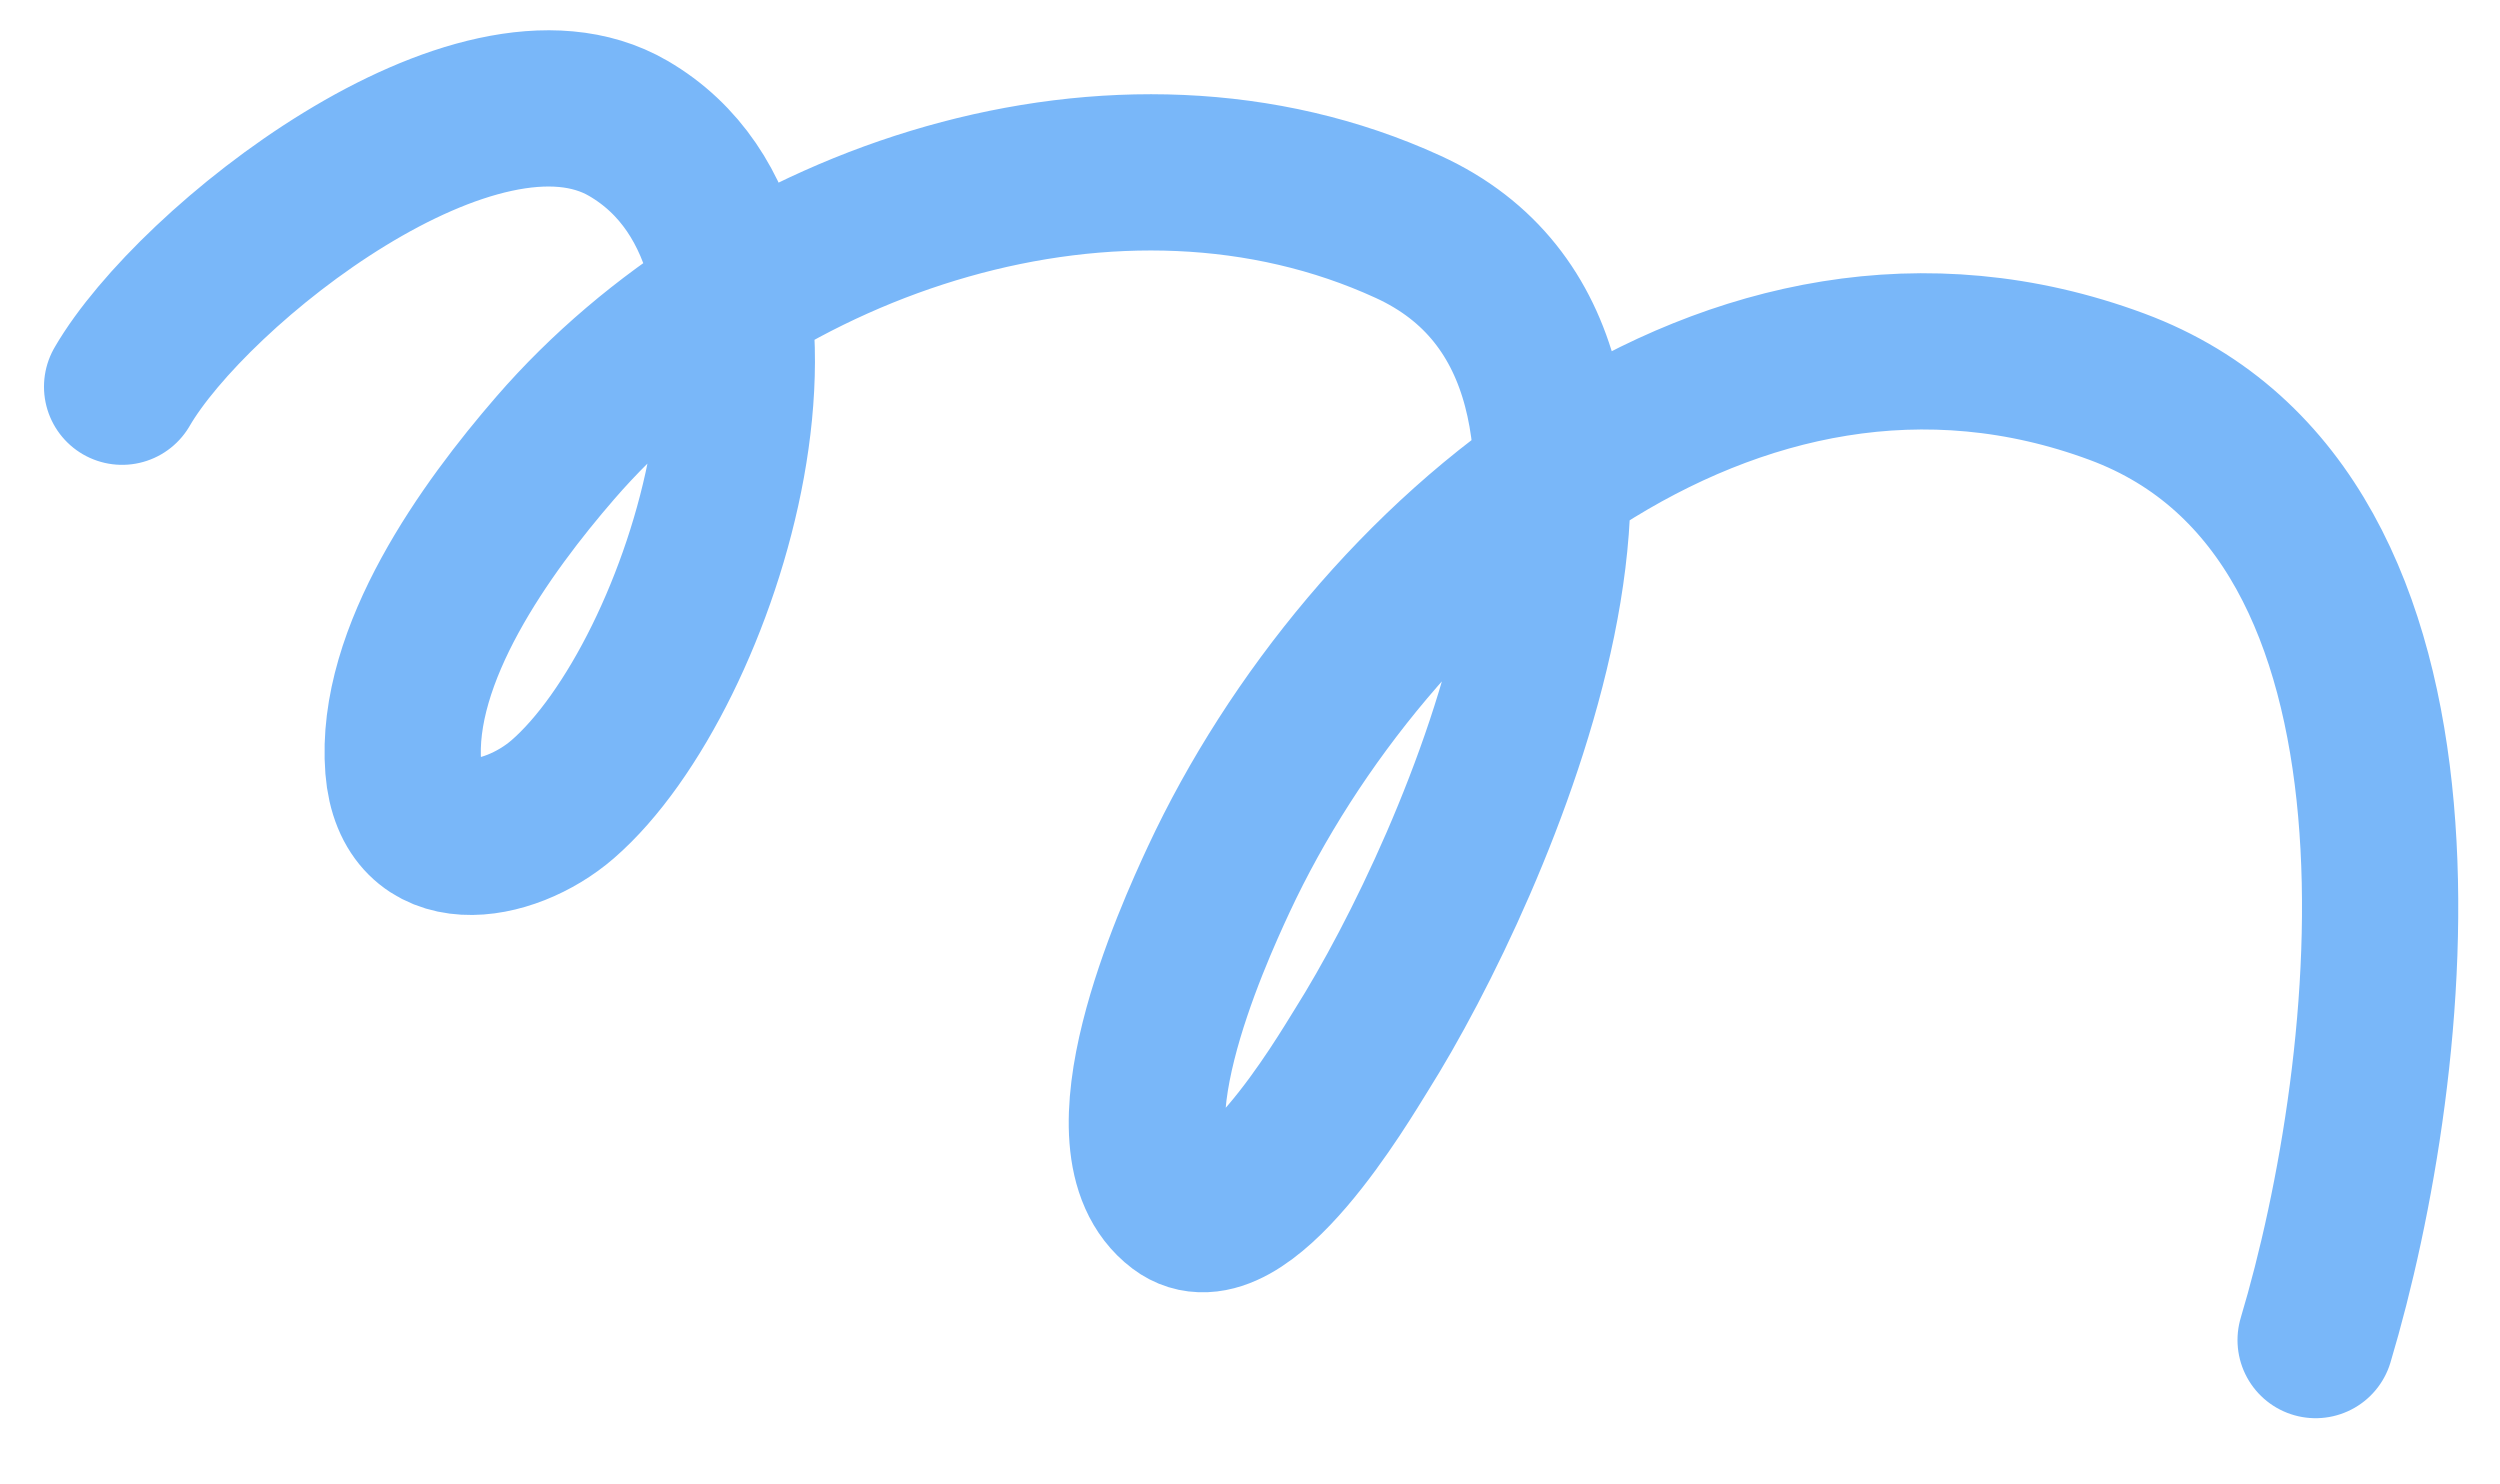 <?xml version="1.0" encoding="UTF-8"?> <svg xmlns="http://www.w3.org/2000/svg" width="32" height="19" viewBox="0 0 32 19" fill="none"> <path d="M1.563 4.95C2.465 3.396 6.104 0.515 8.042 1.643C10.722 3.203 9.013 8.662 7.202 10.231C6.514 10.827 5.26 11.047 5.162 9.826C5.047 8.378 6.224 6.754 7.106 5.735C9.648 2.798 14.309 1.2 18.025 2.904C21.776 4.623 18.892 11.111 17.425 13.442C17.208 13.787 15.893 16.042 15.098 15.44C14.051 14.649 15.258 11.991 15.601 11.254C17.5 7.184 22.158 3.116 27.097 4.95C31.51 6.588 30.678 13.683 29.64 17.153" stroke="#79B7F9" stroke-width="2" stroke-linecap="round"></path> </svg> 